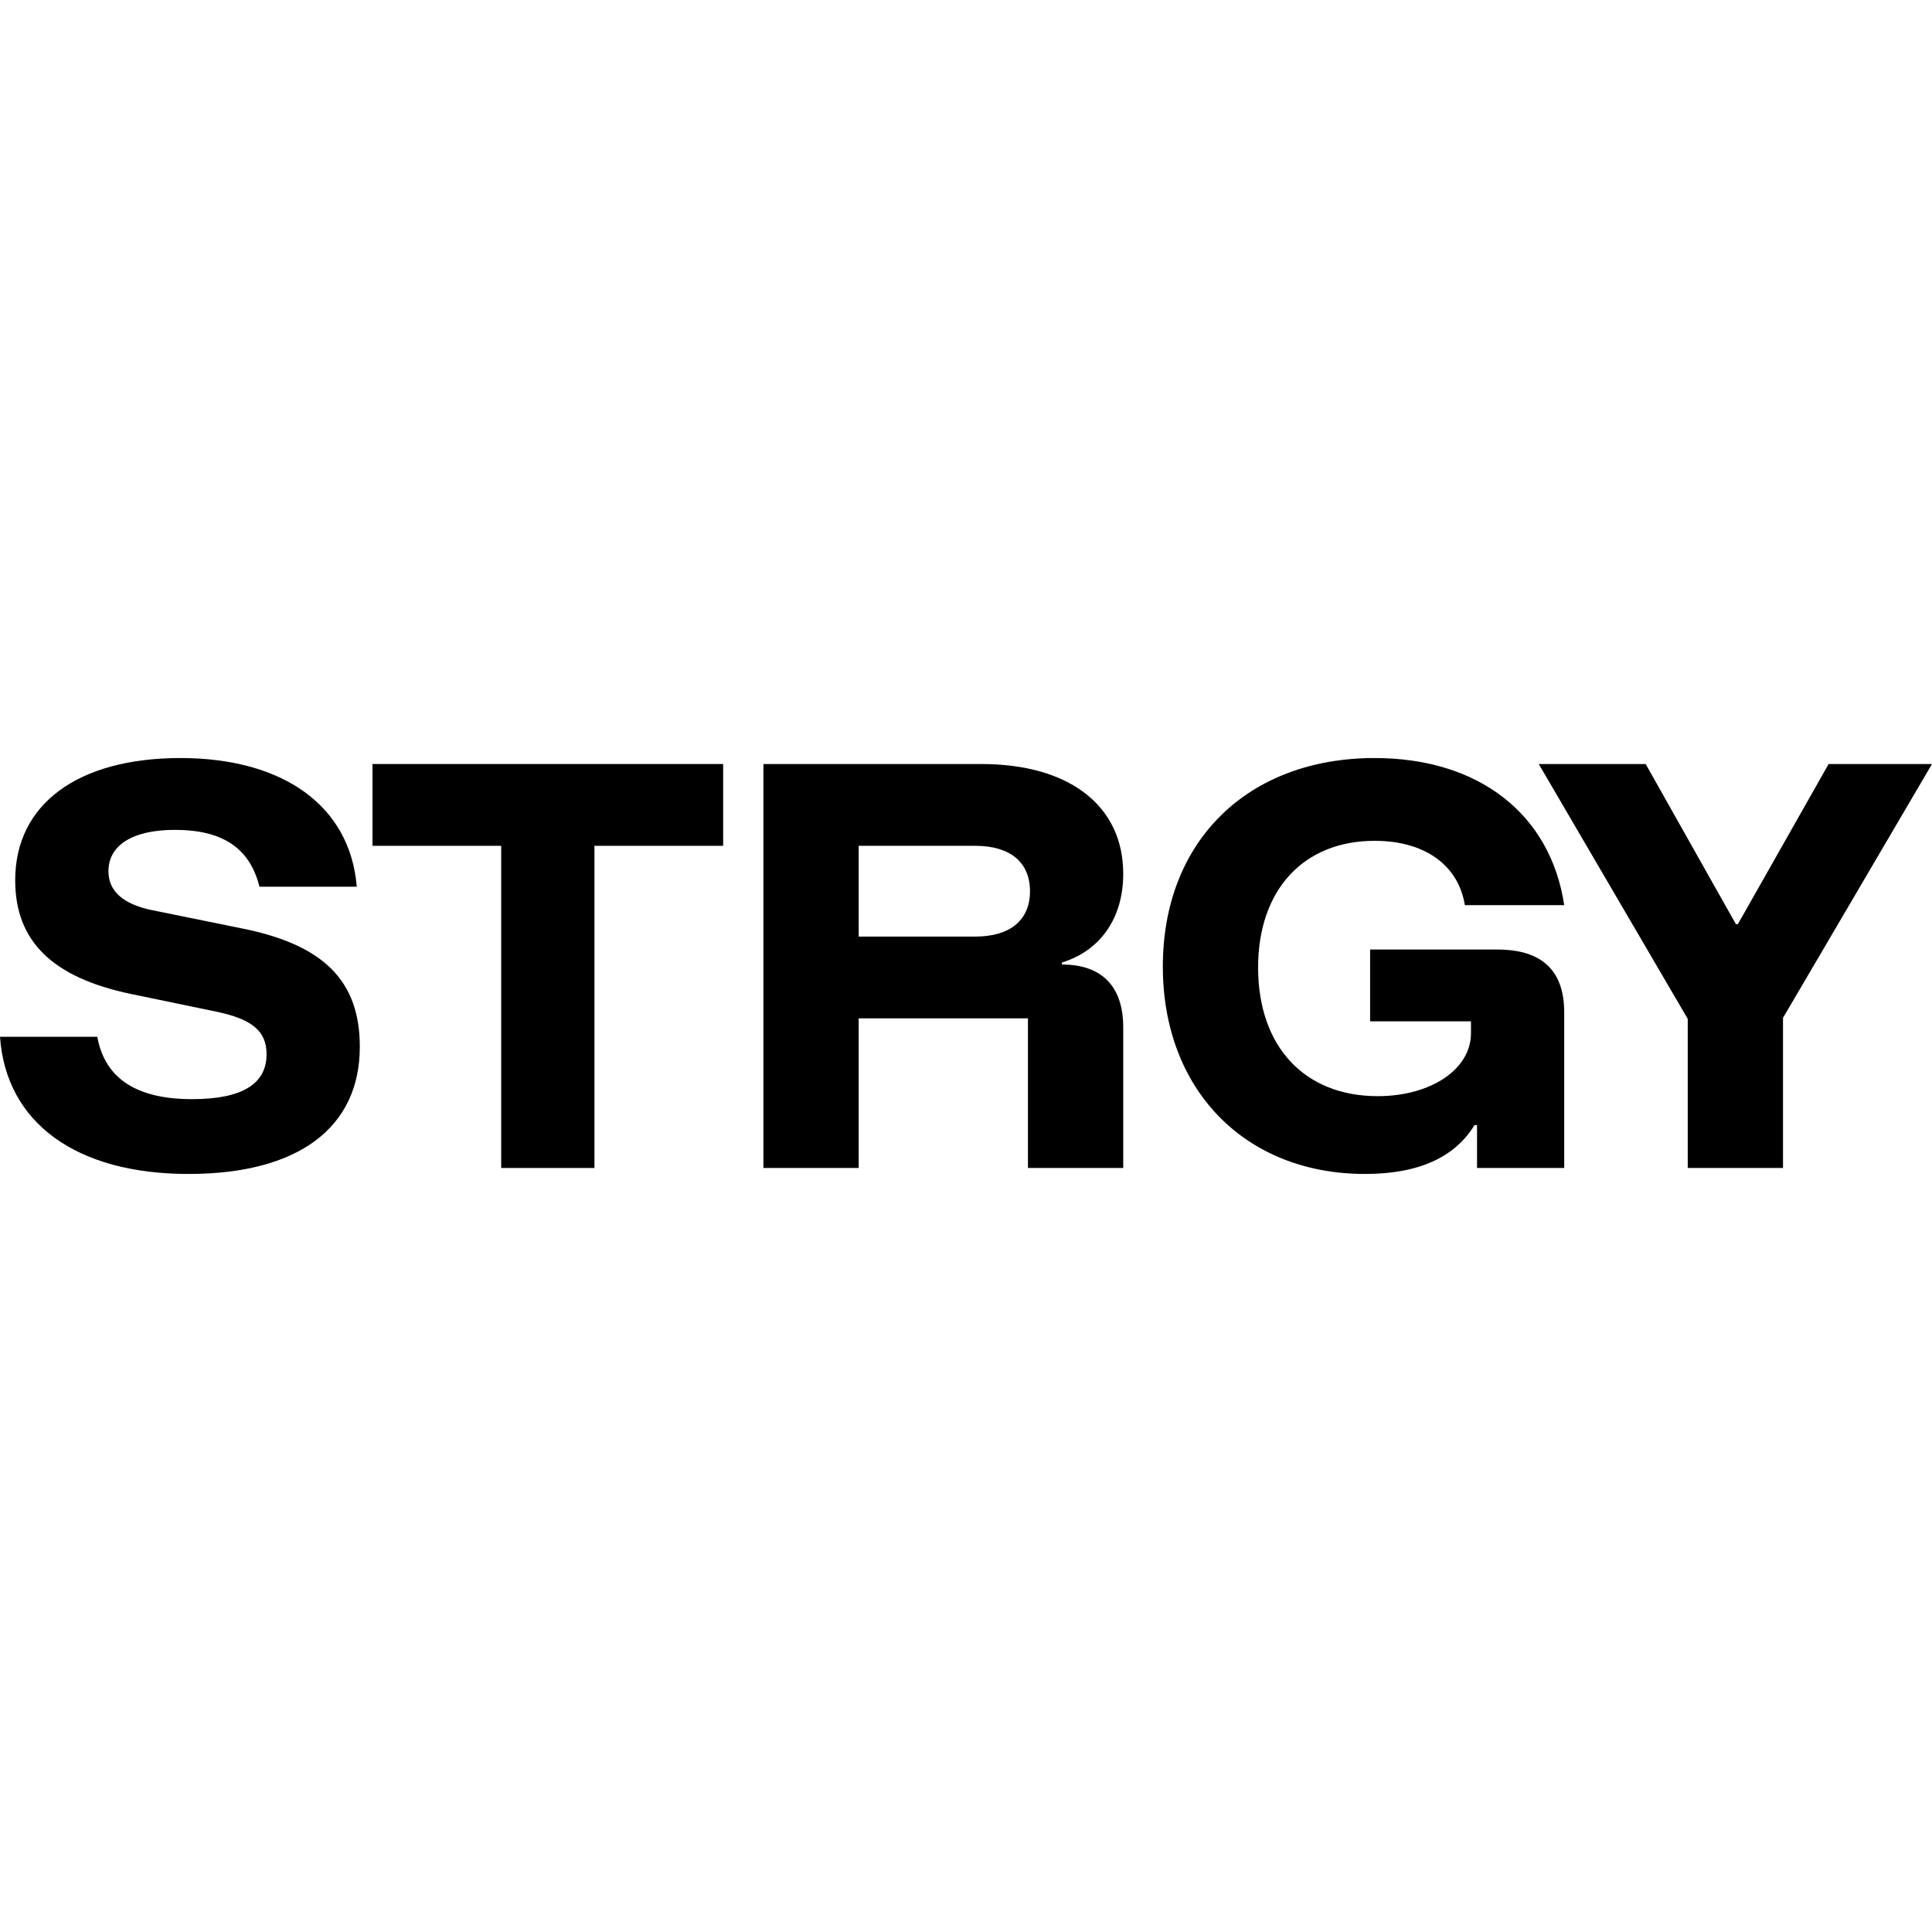 <svg width="144" height="144" viewBox="0 0 144 144" fill="none" xmlns="http://www.w3.org/2000/svg">
<g transform="translate(0, 56.5)">
<path d="M14.051 31C5.703 31 0.453 27.209 -9.18558e-05 20.778H7.252C7.819 23.901 10.198 25.424 14.315 25.424C18.017 25.424 19.868 24.309 19.868 22.079C19.868 20.369 18.81 19.477 16.204 18.92L9.745 17.581C3.89 16.355 1.133 13.642 1.133 9.107C1.133 3.42 5.817 0 13.447 0C21.114 0 26.1 3.568 26.591 9.59H19.339C18.621 6.728 16.619 5.353 13.031 5.353C9.934 5.353 8.083 6.468 8.083 8.438C8.083 9.924 9.178 10.891 11.331 11.337L18.093 12.712C24.174 13.939 26.818 16.652 26.818 21.522C26.818 27.543 22.247 31 14.051 31Z" fill="black"/>
<path d="M44.306 30.554H37.356V6.542H27.762V0.446H53.9V6.542H44.306V30.554Z" fill="black"/>
<path d="M56.901 30.554V0.446H73.143C79.716 0.446 83.719 3.568 83.719 8.623C83.719 12.006 81.944 14.385 79.149 15.24V15.389C82.057 15.389 83.719 16.95 83.719 20.072V30.554H76.618V19.403H64.002V30.554H56.901ZM64.002 13.307H72.69C75.296 13.307 76.769 12.08 76.769 9.924C76.769 7.769 75.296 6.542 72.69 6.542H64.002V13.307Z" fill="black"/>
<path d="M101.742 31C92.79 31 86.671 24.718 86.671 15.537C86.671 6.207 92.979 0 102.46 0C110.203 0 115.567 4.163 116.587 10.965H109.183C108.692 7.954 106.162 6.17 102.46 6.17C97.134 6.17 93.772 9.85 93.772 15.611C93.772 21.484 97.21 25.201 102.687 25.201C106.653 25.201 109.637 23.194 109.637 20.518V19.626H102.12V14.273H111.601C114.925 14.273 116.587 15.835 116.587 18.957V30.554H110.09V27.357H109.901C108.428 29.773 105.708 31 101.742 31Z" fill="black"/>
<path d="M125.794 30.554V19.44L114.689 0.446H122.659L129.382 12.378H129.533L136.295 0.446H144L132.895 19.366V30.554H125.794Z" fill="black"/>
</g>
</svg>